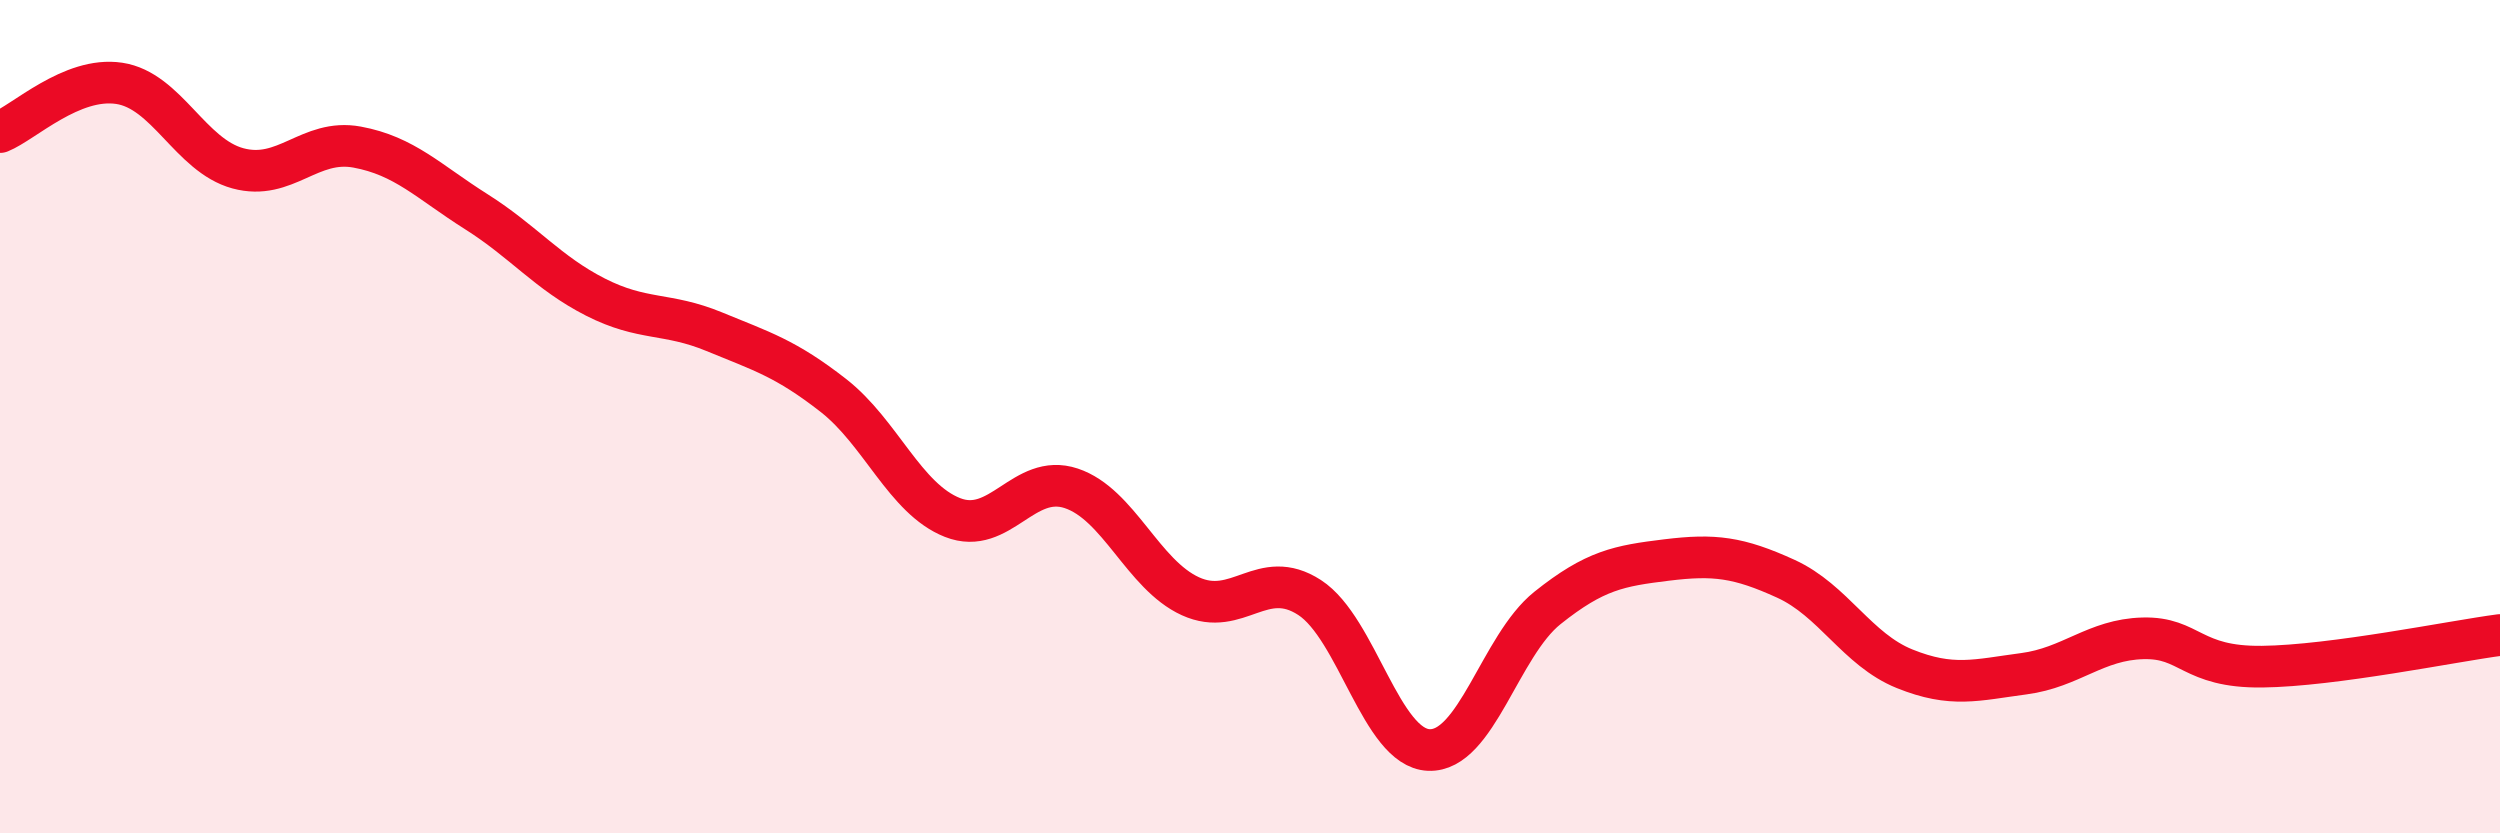 
    <svg width="60" height="20" viewBox="0 0 60 20" xmlns="http://www.w3.org/2000/svg">
      <path
        d="M 0,3.17 C 0.57,2.94 1.72,1.83 2.86,2 C 4,2.17 4.57,3.73 5.71,4.04 C 6.85,4.35 7.43,3.32 8.57,3.53 C 9.71,3.74 10.29,4.36 11.43,5.08 C 12.57,5.8 13.15,6.55 14.29,7.13 C 15.43,7.71 16,7.49 17.14,7.96 C 18.28,8.43 18.86,8.6 20,9.49 C 21.14,10.38 21.72,11.97 22.86,12.42 C 24,12.87 24.57,11.34 25.71,11.72 C 26.85,12.1 27.43,13.79 28.57,14.31 C 29.71,14.83 30.29,13.6 31.43,14.34 C 32.57,15.08 33.15,17.95 34.29,18 C 35.43,18.05 36,15.5 37.14,14.59 C 38.28,13.68 38.86,13.58 40,13.44 C 41.14,13.3 41.72,13.37 42.86,13.89 C 44,14.41 44.57,15.59 45.71,16.05 C 46.85,16.51 47.43,16.32 48.57,16.17 C 49.71,16.02 50.29,15.35 51.43,15.32 C 52.57,15.29 52.58,16.02 54.29,16 C 56,15.98 58.86,15.39 60,15.24L60 20L0 20Z"
        fill="#EB0A25"
        opacity="0.1"
        stroke-linecap="round"
        stroke-linejoin="round"
      />
      <path
        d="M 0,3.17 C 0.57,2.94 1.72,1.83 2.86,2 C 4,2.17 4.57,3.73 5.71,4.04 C 6.85,4.35 7.43,3.32 8.57,3.53 C 9.71,3.74 10.29,4.36 11.43,5.08 C 12.57,5.8 13.15,6.55 14.29,7.13 C 15.43,7.71 16,7.49 17.14,7.96 C 18.28,8.43 18.86,8.6 20,9.49 C 21.14,10.38 21.72,11.97 22.86,12.42 C 24,12.87 24.57,11.34 25.71,11.72 C 26.85,12.1 27.43,13.79 28.57,14.31 C 29.71,14.83 30.29,13.6 31.43,14.34 C 32.57,15.08 33.15,17.95 34.29,18 C 35.43,18.05 36,15.5 37.14,14.59 C 38.28,13.68 38.86,13.58 40,13.44 C 41.14,13.3 41.72,13.37 42.86,13.89 C 44,14.41 44.57,15.59 45.71,16.05 C 46.85,16.51 47.43,16.32 48.57,16.17 C 49.71,16.02 50.29,15.35 51.43,15.32 C 52.57,15.29 52.58,16.02 54.29,16 C 56,15.98 58.86,15.39 60,15.24"
        stroke="#EB0A25"
        stroke-width="1"
        fill="none"
        stroke-linecap="round"
        stroke-linejoin="round"
      />
    </svg>
  